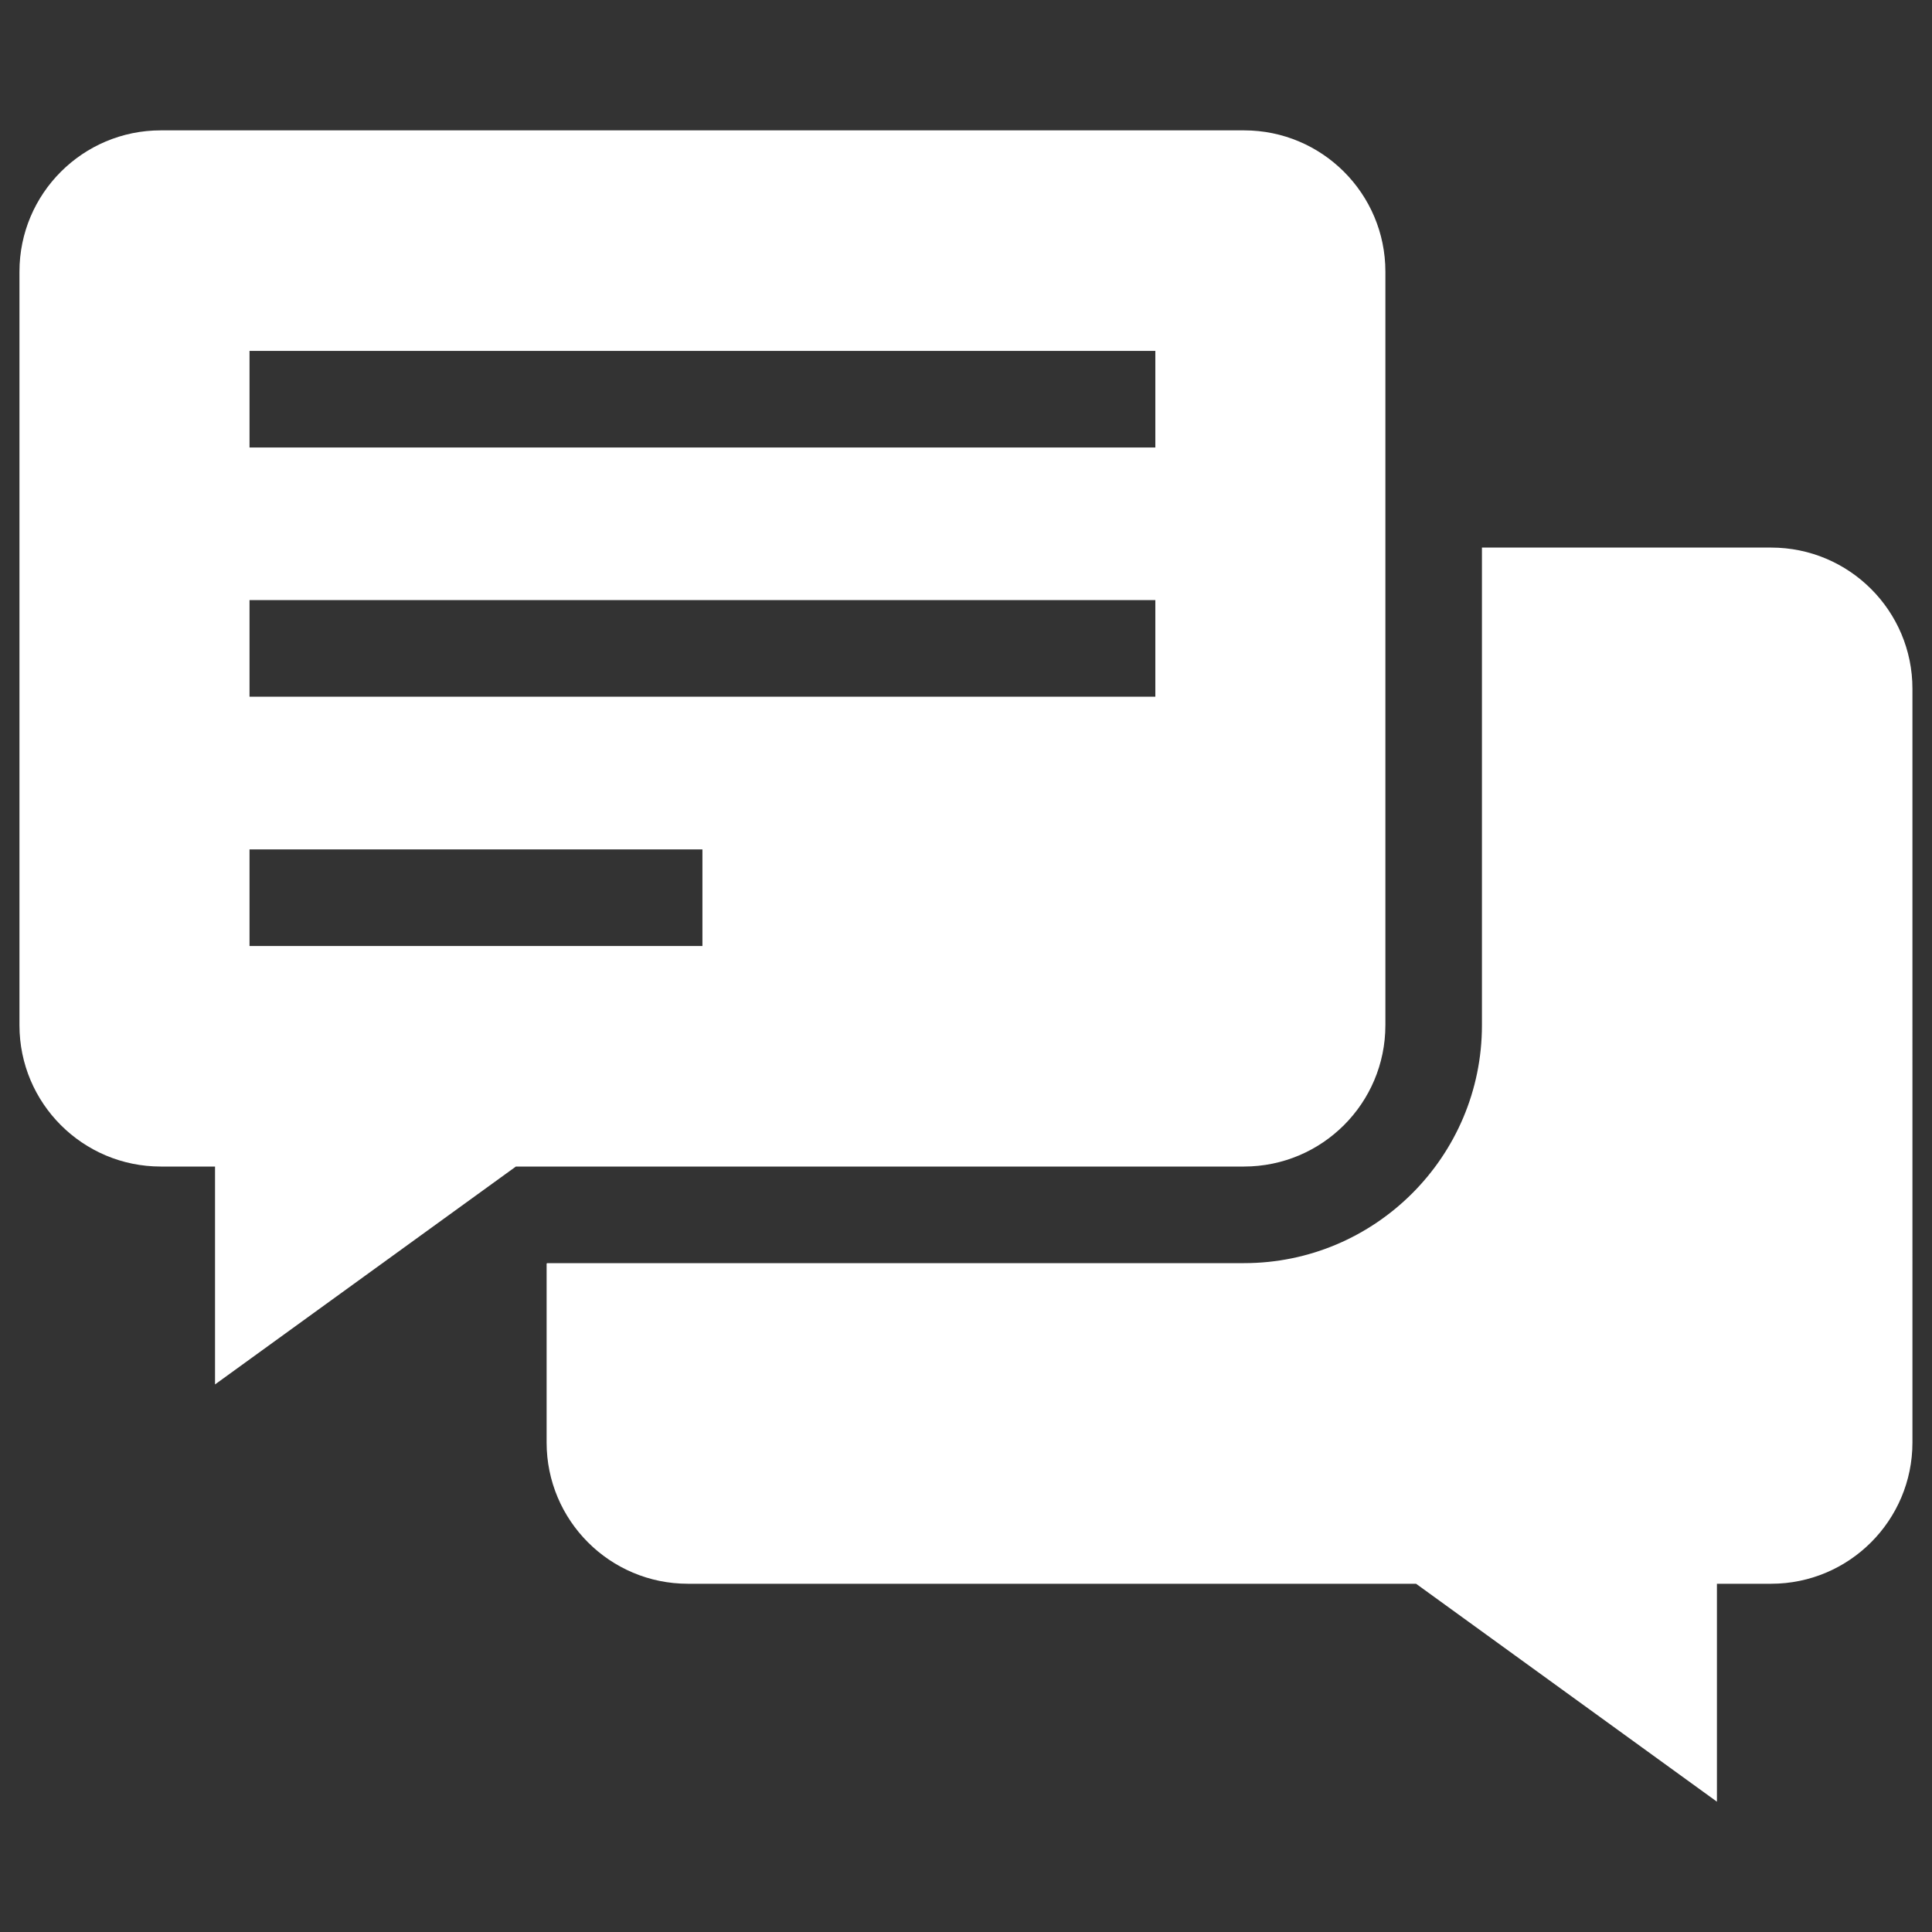 <?xml version="1.0" encoding="UTF-8"?>
<svg width="1200pt" height="1200pt" version="1.1" viewBox="0 0 1200 1200" xmlns="http://www.w3.org/2000/svg">
 <rect x="0" y="0" width="1200" height="1200" fill="#333333" stroke="none"/>
 <path d="m860.49 636.81v-468.09c0-48.449-39.328-87.75-87.781-87.75h-672.84c-48.449 0-87.781 39.301-87.781 87.75v468.09c0 48.449 39.328 87.75 87.781 87.75h33.691v135.33l186.87-135.33h452.25c48.477-0.027 87.805-39.297 87.805-87.75zm-424.2-49.23h-281.31v-60h281.31zm281.31-154.83h-562.62v-60h562.62zm0-154.8h-562.62v-60h562.62z" fill="#fff"/>
 <path d="m1100.1 340.11h-179.64v296.7c0 81.48-66.301 147.75-147.78 147.75h-432.81l-0.359 0.27v111.12c0 48.449 39.301 87.75 87.75 87.75h452.28l186.87 135.36v-135.36h33.66c48.449 0 87.781-39.301 87.781-87.75l-0.004-468.09c0.031-48.48-39.301-87.75-87.75-87.75z" fill="#fff"/>
</svg>
